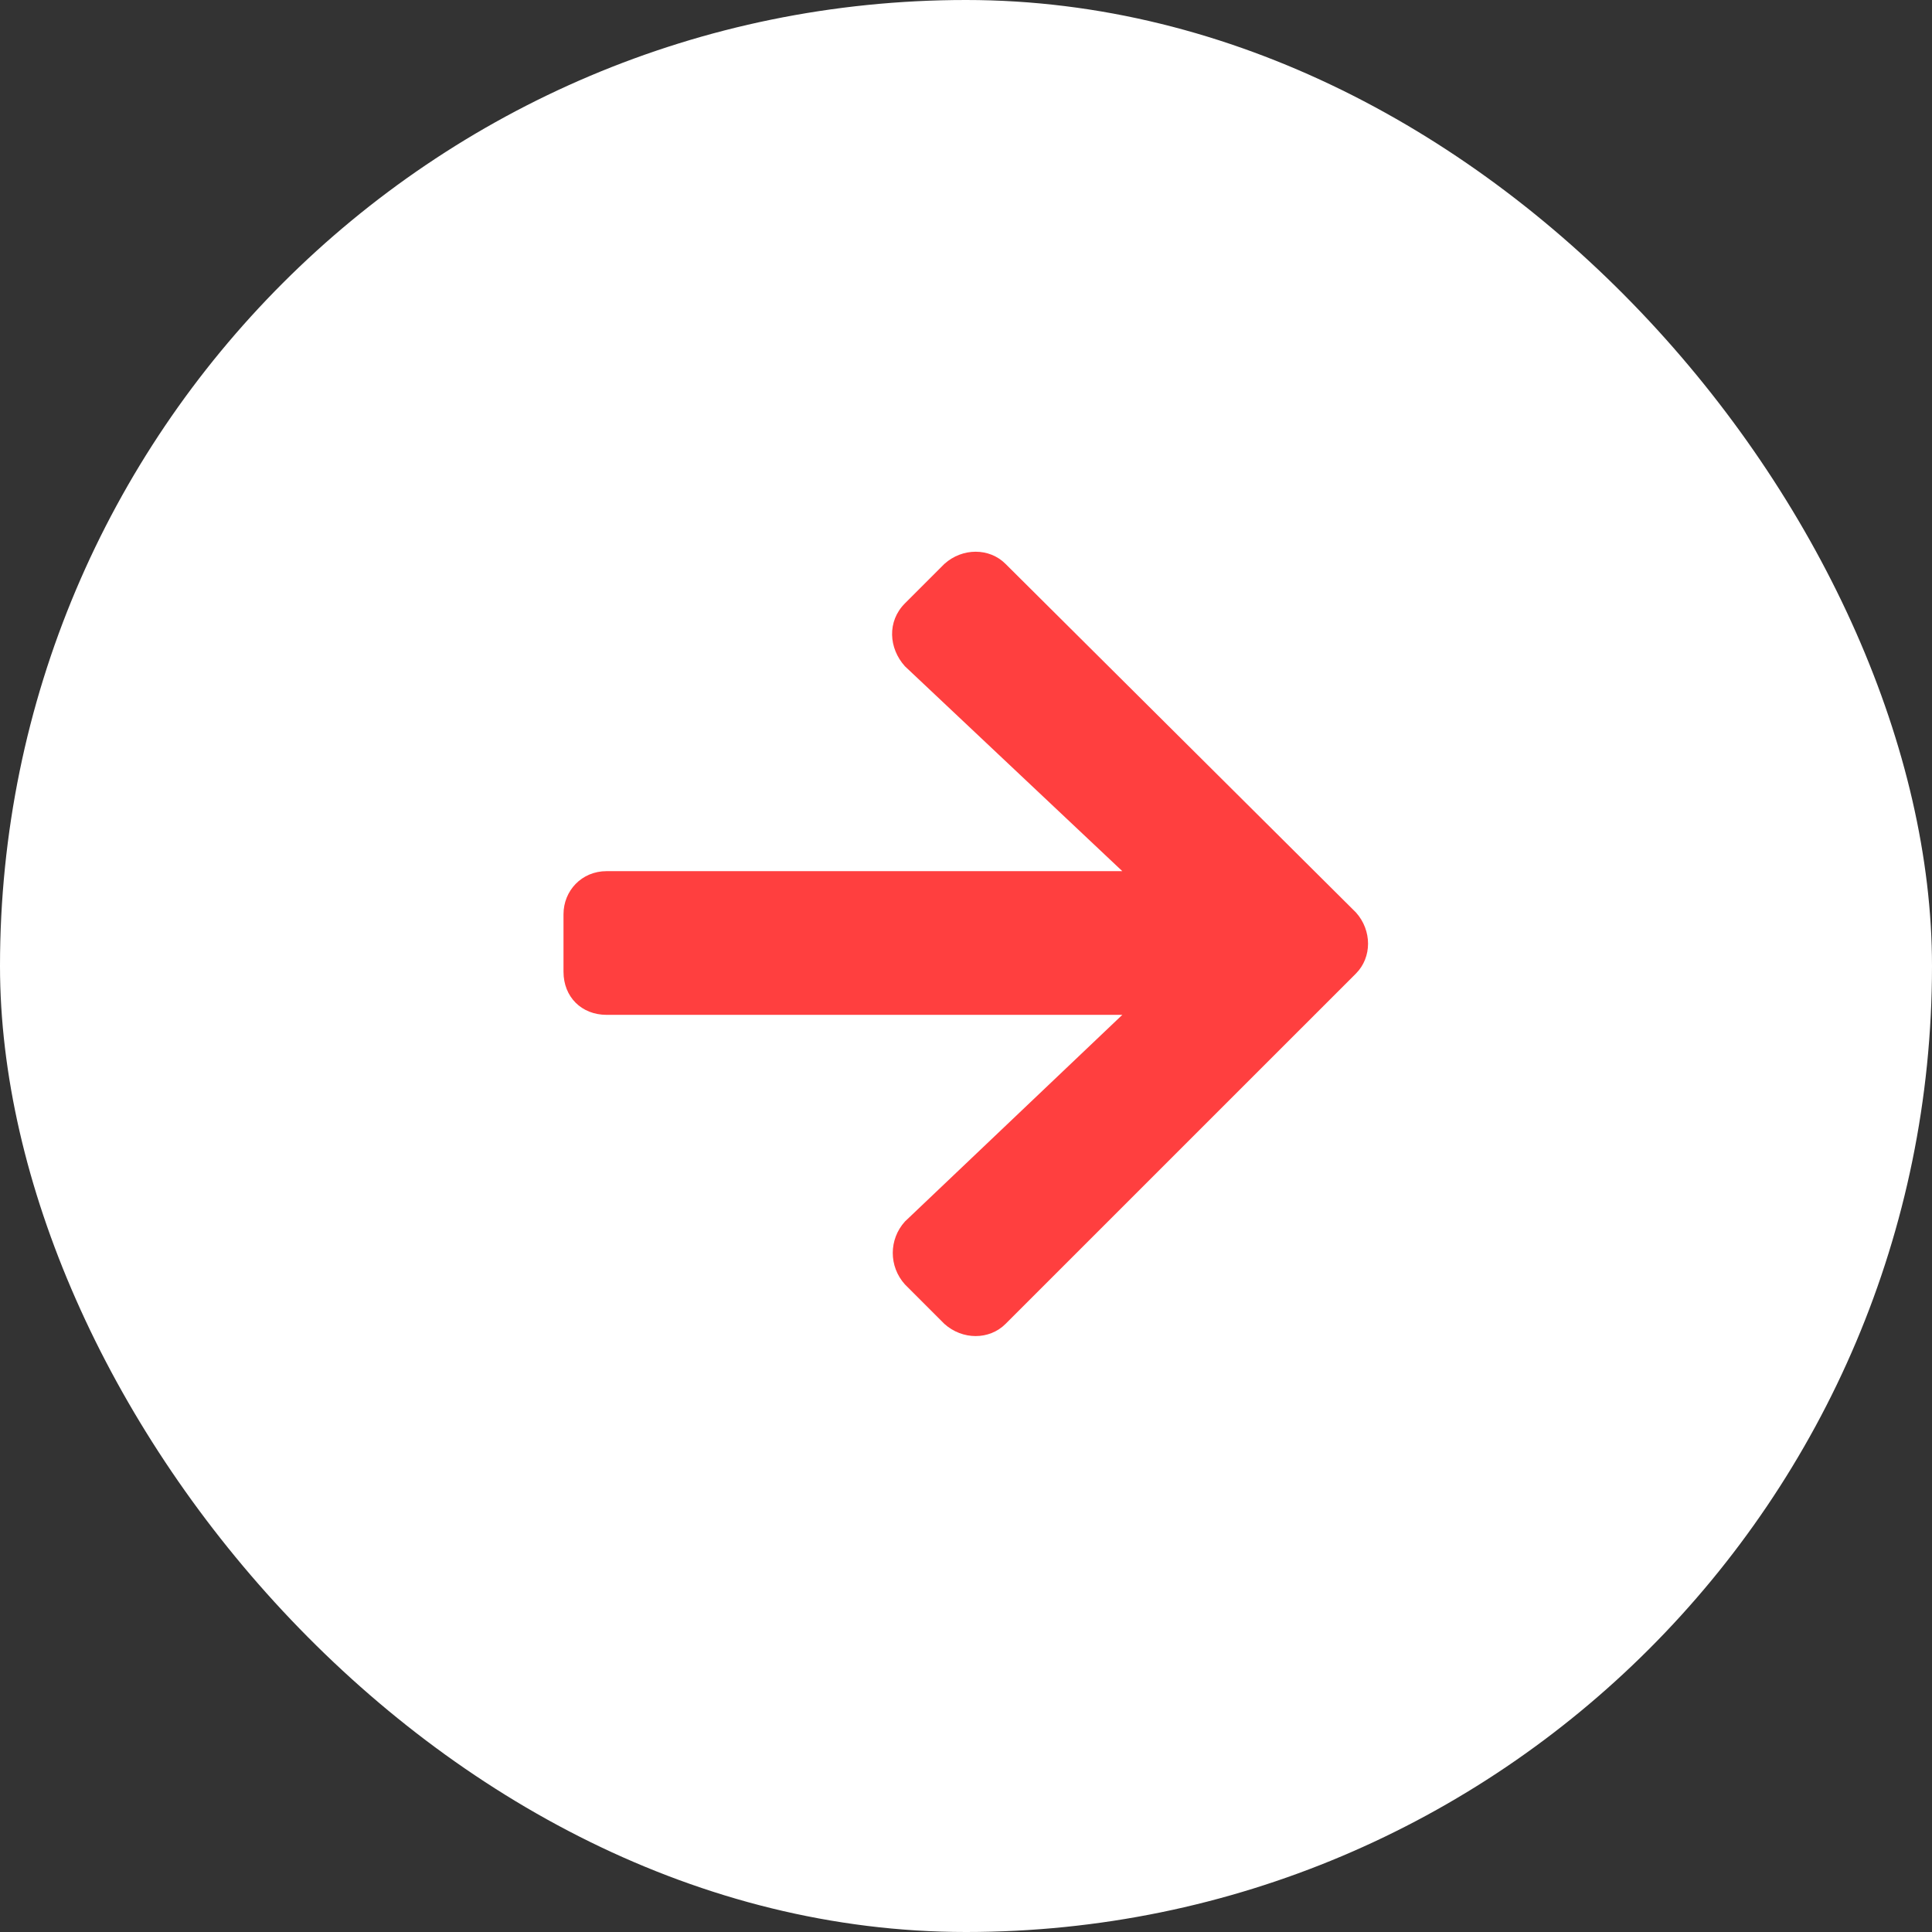 <svg width="42" height="42" viewBox="0 0 42 42" fill="none" xmlns="http://www.w3.org/2000/svg">
<rect x="0" y="0" width="42" height="42" fill="#333333" stroke="none"/>
<rect width="42" height="42" rx="21" fill="white"/>
<path d="M19.672 13.117L20.531 12.258C20.922 11.906 21.508 11.906 21.859 12.258L29.477 19.836C29.828 20.227 29.828 20.812 29.477 21.164L21.859 28.781C21.508 29.133 20.922 29.133 20.531 28.781L19.672 27.922C19.32 27.531 19.32 26.945 19.672 26.555L24.398 22.062H13.188C12.641 22.062 12.25 21.672 12.25 21.125V19.875C12.25 19.367 12.641 18.938 13.188 18.938H24.398L19.672 14.484C19.32 14.094 19.281 13.508 19.672 13.117Z" fill="#FF3F3F"/>
</svg>
